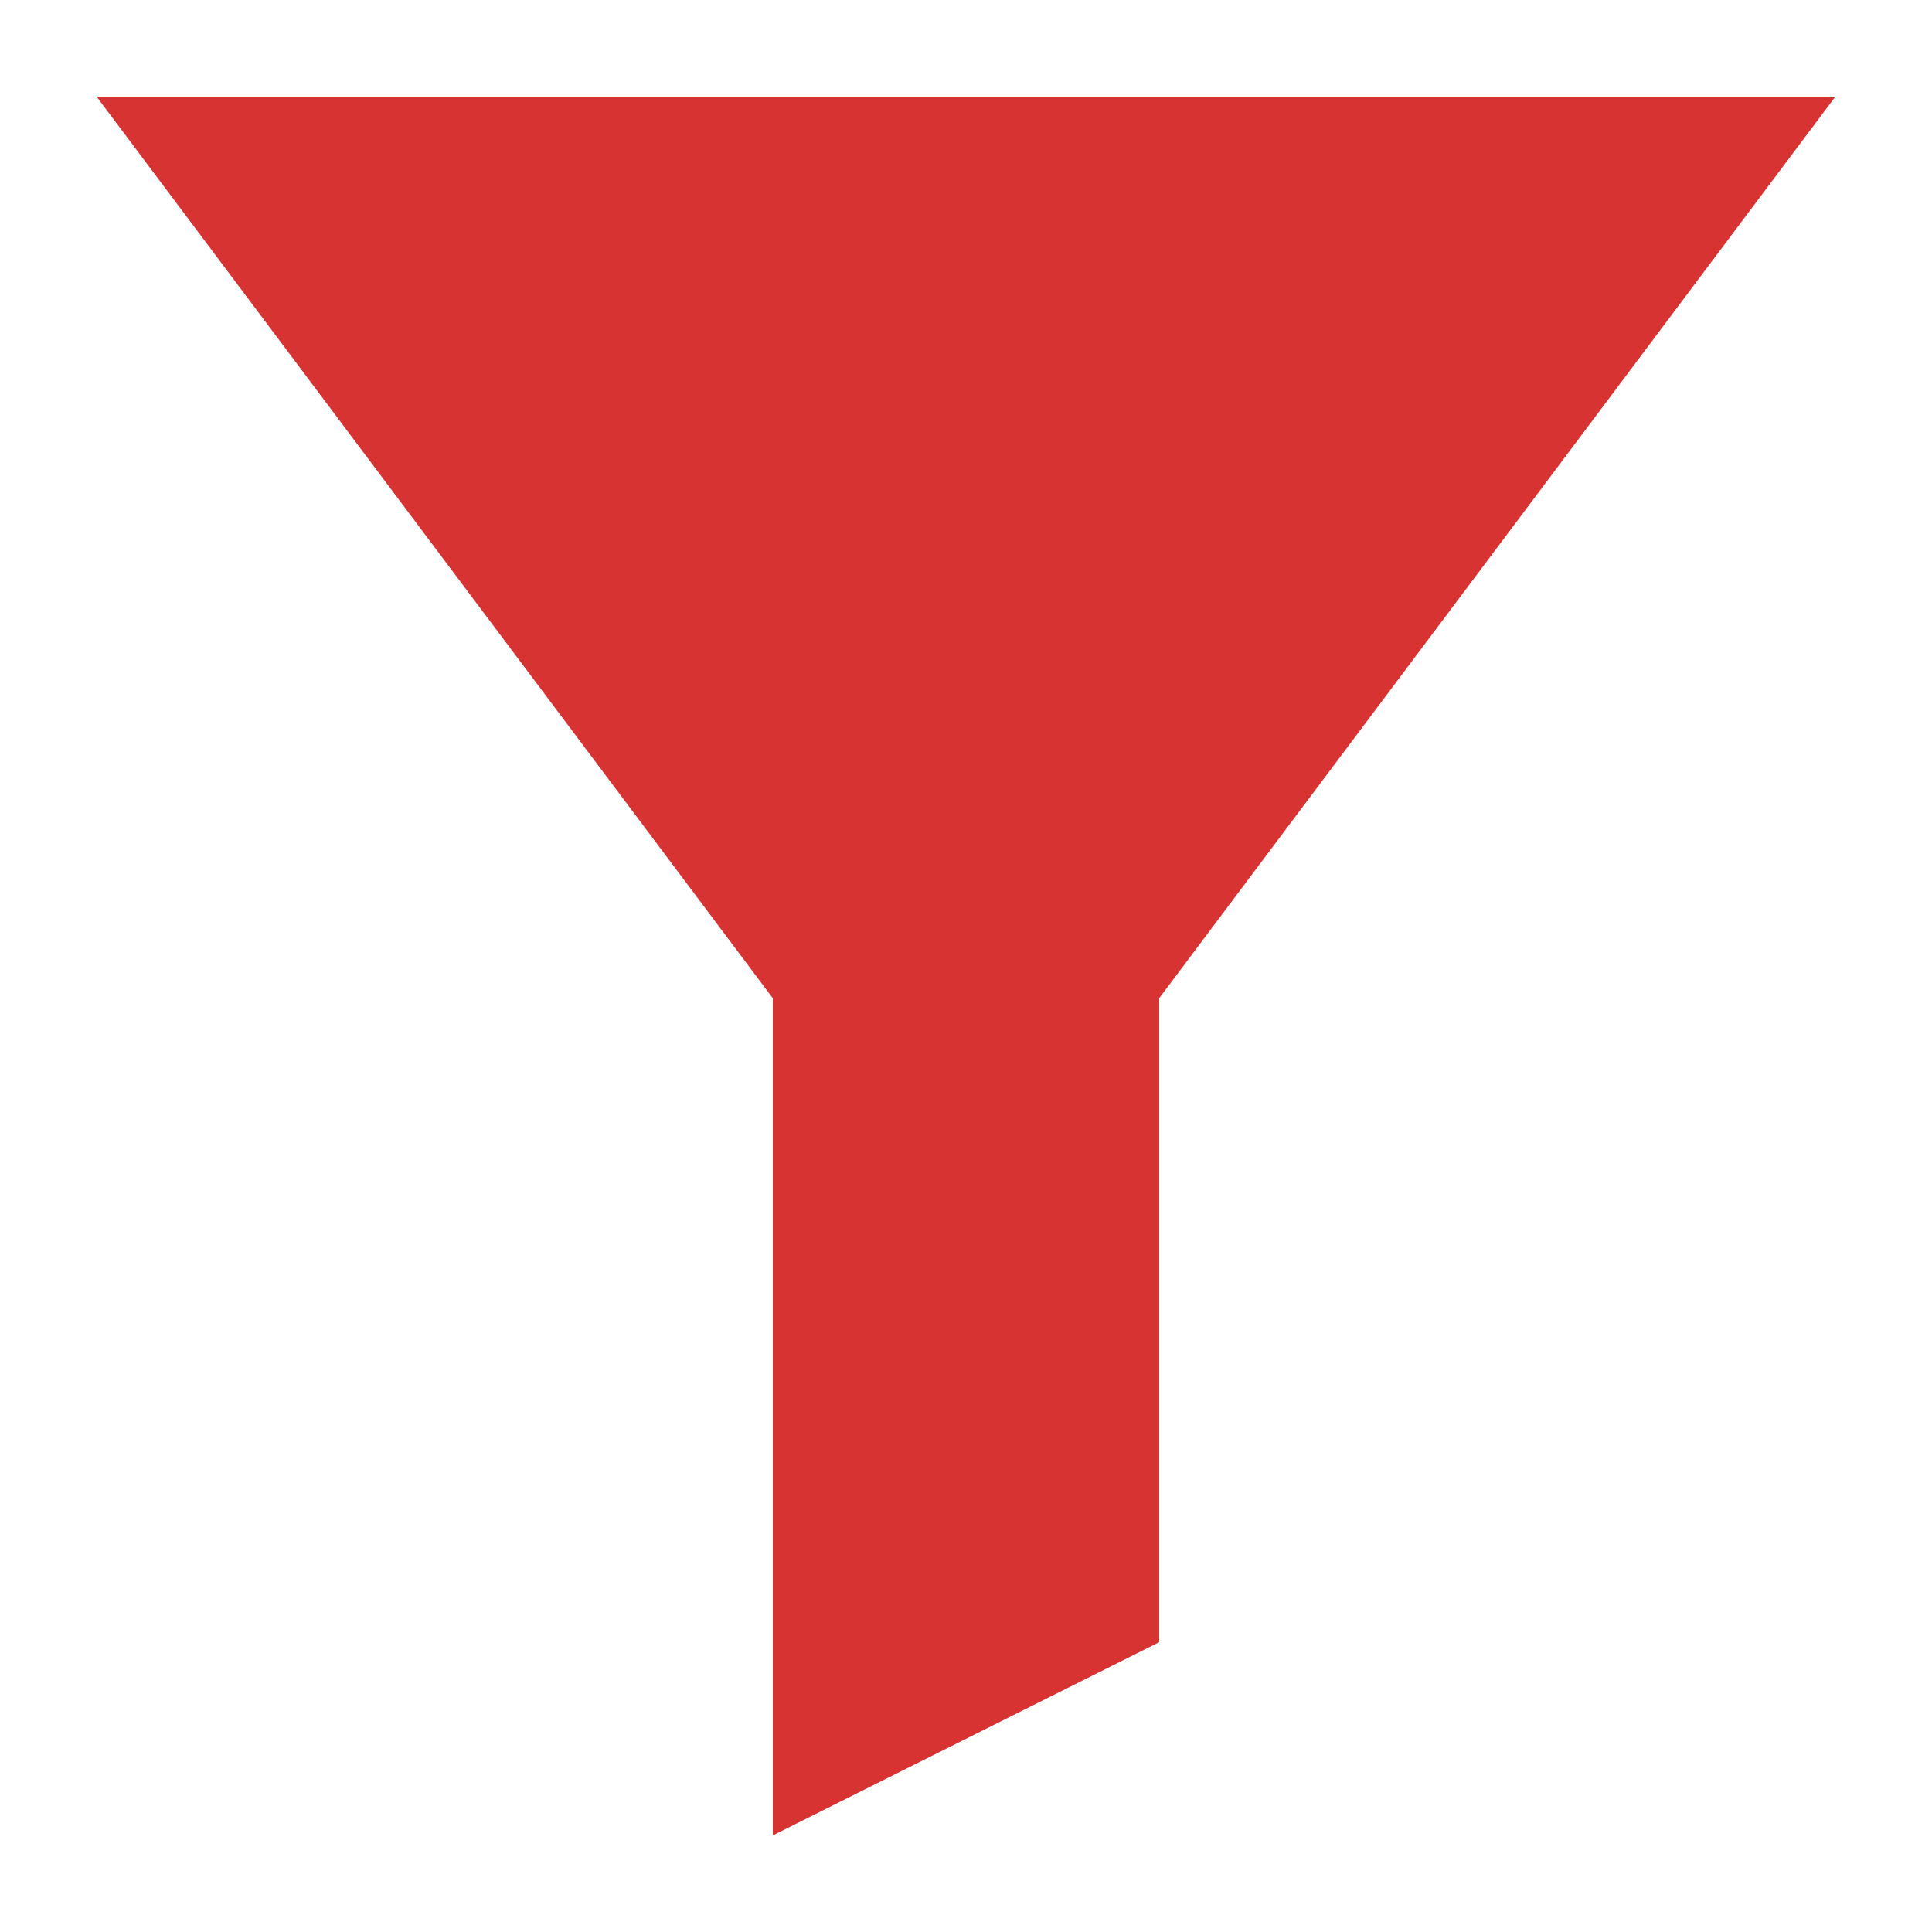 <?xml version="1.0" encoding="UTF-8"?><svg xmlns="http://www.w3.org/2000/svg" width="20" height="20" viewBox="0 0 20 20"><title>
		funnel
	</title><g fill="#d73333"><path d="M1 1h18l-9 12z"/><path d="m8 19 4-2V9H8z"/></g></svg>
